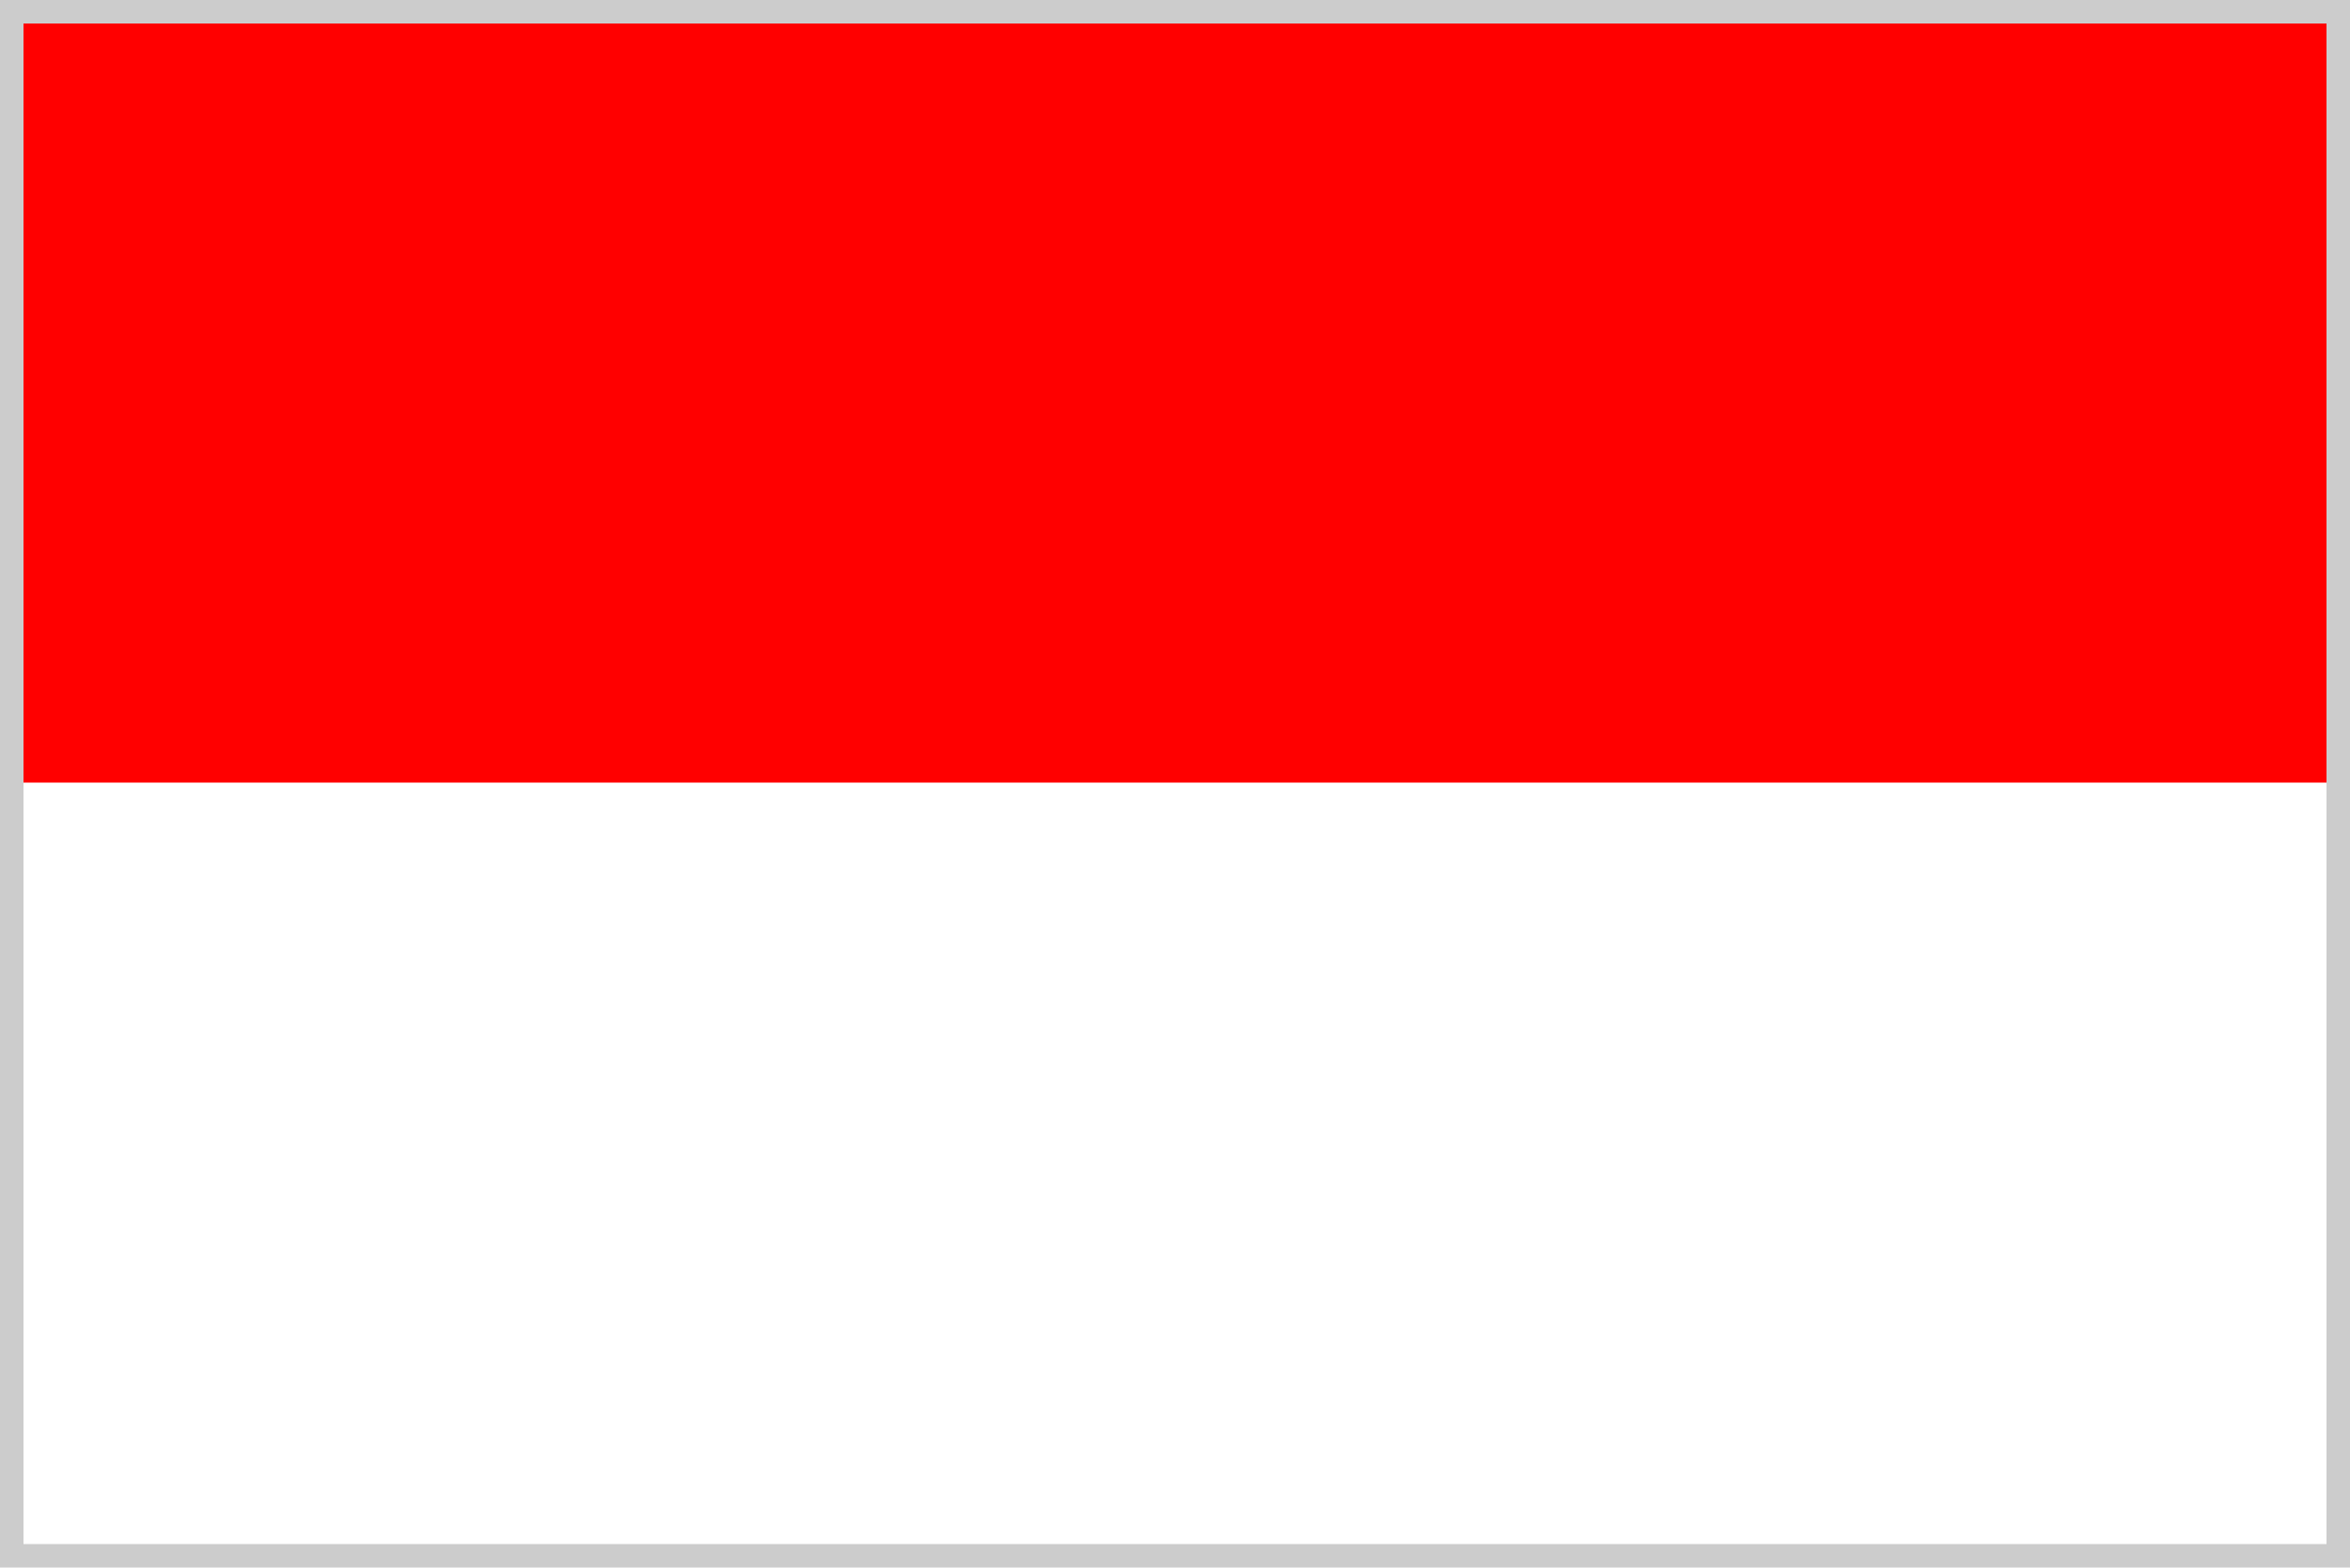 <svg xmlns="http://www.w3.org/2000/svg" id="Layer_1" data-name="Layer 1" width="100" height="66.7" viewBox="0 0 100 66.7"><defs><style>      .cls-1 {        fill: #fff;      }      .cls-2 {        fill: red;      }      .cls-3 {        fill: #ccc;      }    </style></defs><title>id</title><g><path class="cls-1" d="M0,0H100V66.7H0Z"></path><path class="cls-2" d="M0,0H100V33.3H0Z"></path></g><path class="cls-3" d="M99,1V65.7H1V1H99m1-1H0V66.7H100V0Z"></path></svg>